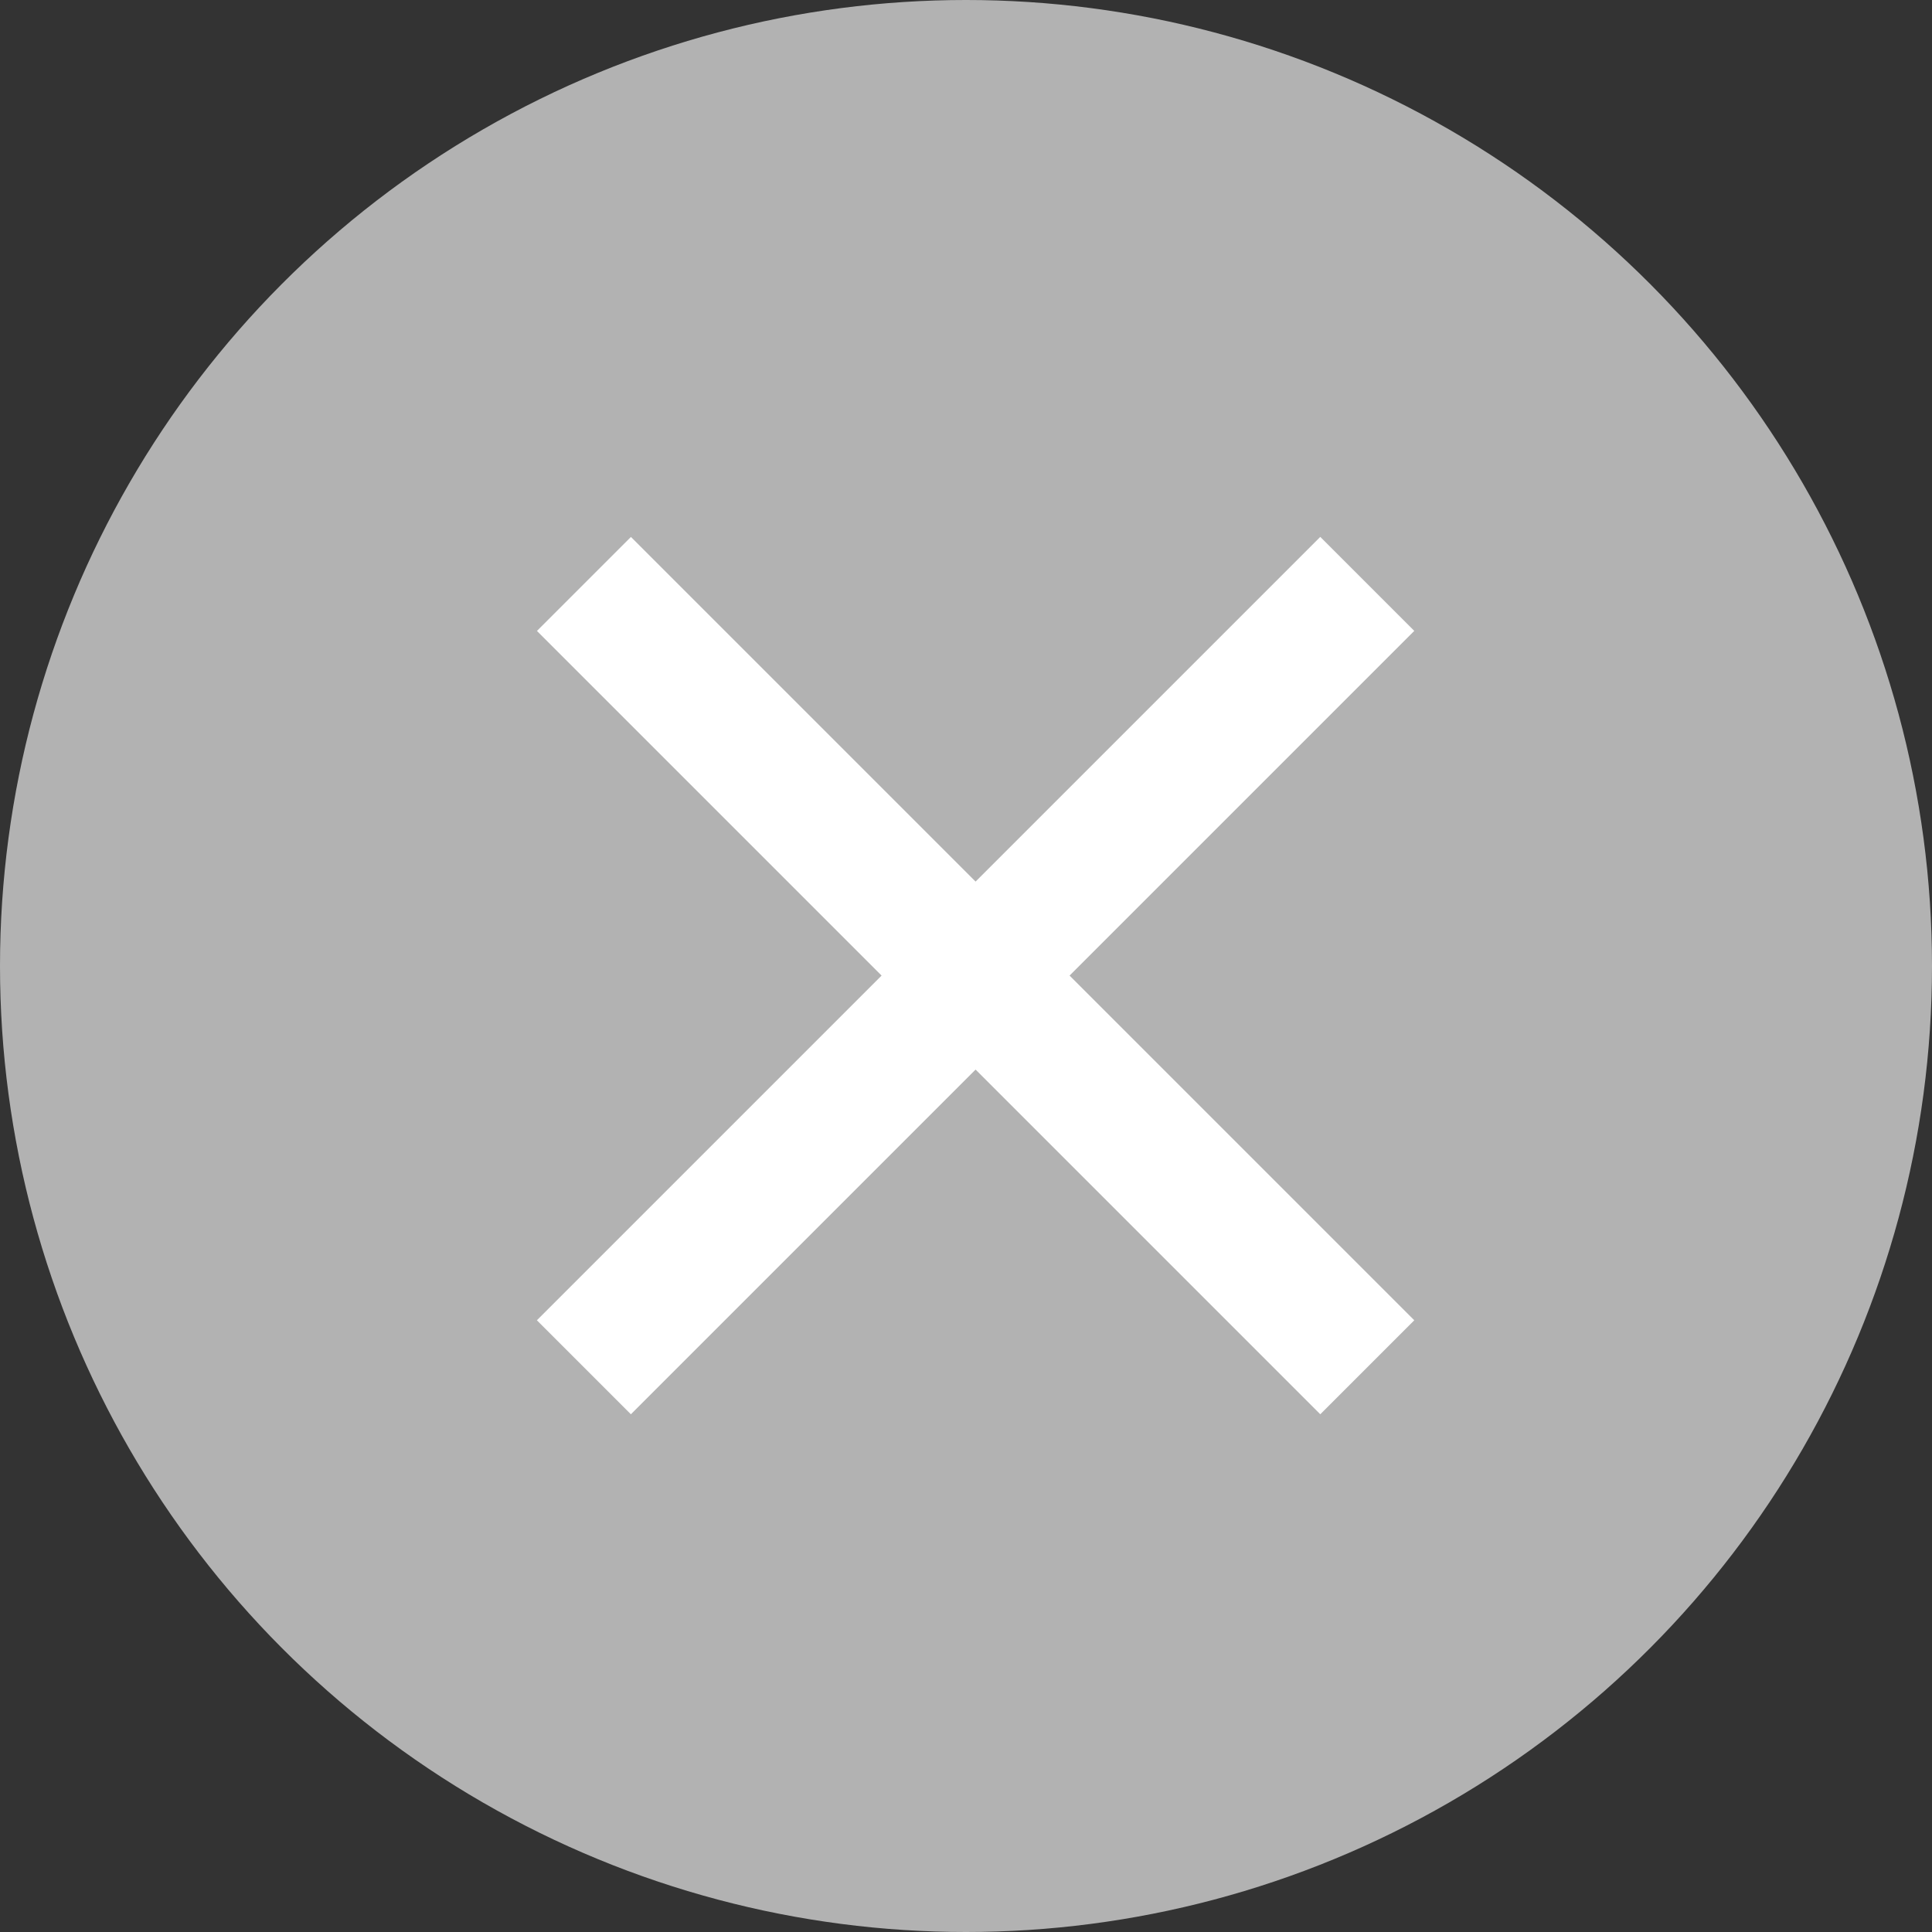 <svg xmlns="http://www.w3.org/2000/svg" width="25" height="25" viewBox="0 0 25 25"><rect x="0" y="0" width="25" height="25" fill="#333333" stroke="none"/><defs><style>.a{fill:#b2b2b2;}.b{fill:#fff;}</style></defs><g transform="translate(190.568 97.568) rotate(180)"><circle class="a" cx="12.5" cy="12.5" r="12.5" transform="translate(165.568 72.568)"/><path class="b" d="M6.308,14.336V8.028H0V6.308H6.308V0h1.72V6.308h6.307v1.72H8.028v6.308Z" transform="translate(177.944 74.807) rotate(45)"/></g></svg>